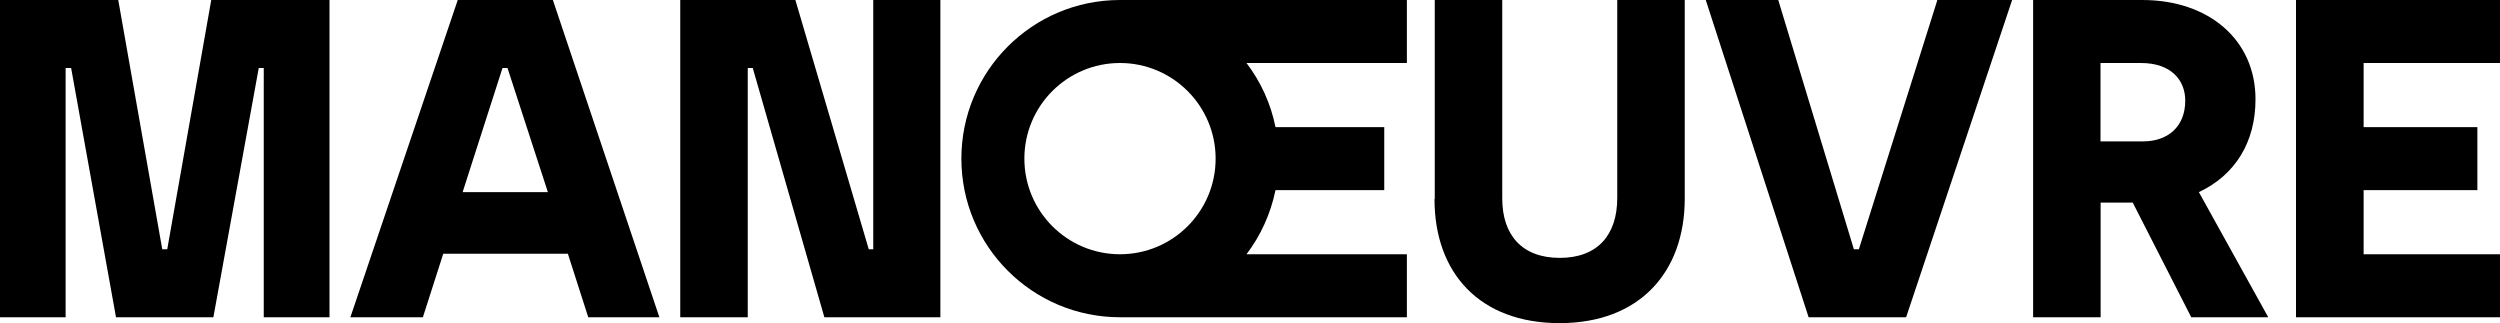 <?xml version="1.0" encoding="UTF-8"?><svg id="Layer_1" xmlns="http://www.w3.org/2000/svg" viewBox="0 0 200 25.85"><path d="m0,0h9.46s3.52,19.94,3.52,19.94h.4S16.9,0,16.9,0h9.46s0,25.38,0,25.38h-5.26s0-19.94,0-19.94h-.4s-3.63,19.94-3.63,19.94h-7.79S5.69,5.44,5.69,5.44h-.44v19.94s-5.26,0-5.26,0V0Z"/><path d="m45.43,20.3h-9.97s-1.63,5.08-1.63,5.08h-5.8S36.62,0,36.62,0h7.61s8.52,25.38,8.52,25.38h-5.69s-1.63-5.08-1.63-5.08Zm-1.6-4.93l-3.23-9.93h-.4s-3.19,9.93-3.19,9.93h6.82Z"/><path d="m54.42,0h9.21s5.87,19.94,5.87,19.94h.36V0s5.37,0,5.37,0v25.38s-9.28,0-9.28,0l-5.73-19.94h-.4v19.94s-5.4,0-5.4,0V0Z"/><path d="m114.78,15.92V0s5.4,0,5.4,0v15.88c0,2.9,1.56,4.75,4.6,4.75s4.6-1.85,4.6-4.79V0s5.4,0,5.4,0v15.88c0,5.91-3.63,9.97-10.01,9.97s-10.01-3.99-10.01-9.93Z"/><path d="m136.46,0h5.8s6.05,19.94,6.05,19.94h.4S154.99,0,154.99,0h5.98s-8.48,25.38-8.48,25.38h-7.8S136.46,0,136.46,0Z"/><path d="m162.64,0h8.74c5.33,0,9.06,3.19,9.06,7.94,0,3.41-1.6,6.05-4.53,7.43l5.55,10.01h-6.16s-4.68-9.17-4.68-9.17h-2.57v9.17s-5.4,0-5.4,0V0Zm8.81,11.31c1.96,0,3.37-1.16,3.37-3.26,0-1.63-1.12-3.01-3.55-3.01h-3.23v6.27h3.41Z"/><path d="m183.68,0h16.32s0,5.04,0,5.04h-10.91v5.13h9.1s0,5.04,0,5.04h-9.1v5.13h10.91s0,5.04,0,5.04h-16.32s0-25.38,0-25.38Z"/><path d="m112.55,0h-22.95c-7.01,0-12.69,5.68-12.69,12.69,0,7.01,5.68,12.69,12.69,12.69h22.95s0-5.04,0-5.04h-12.83c1.13-1.49,1.93-3.23,2.32-5.13h8.7v-5.04h-8.7c-.38-1.9-1.19-3.64-2.32-5.13h12.83V0Zm-22.95,20.34c-4.23,0-7.65-3.43-7.65-7.65,0-4.23,3.43-7.65,7.65-7.65s7.65,3.43,7.65,7.65c0,4.23-3.43,7.65-7.65,7.65Z"/></svg>